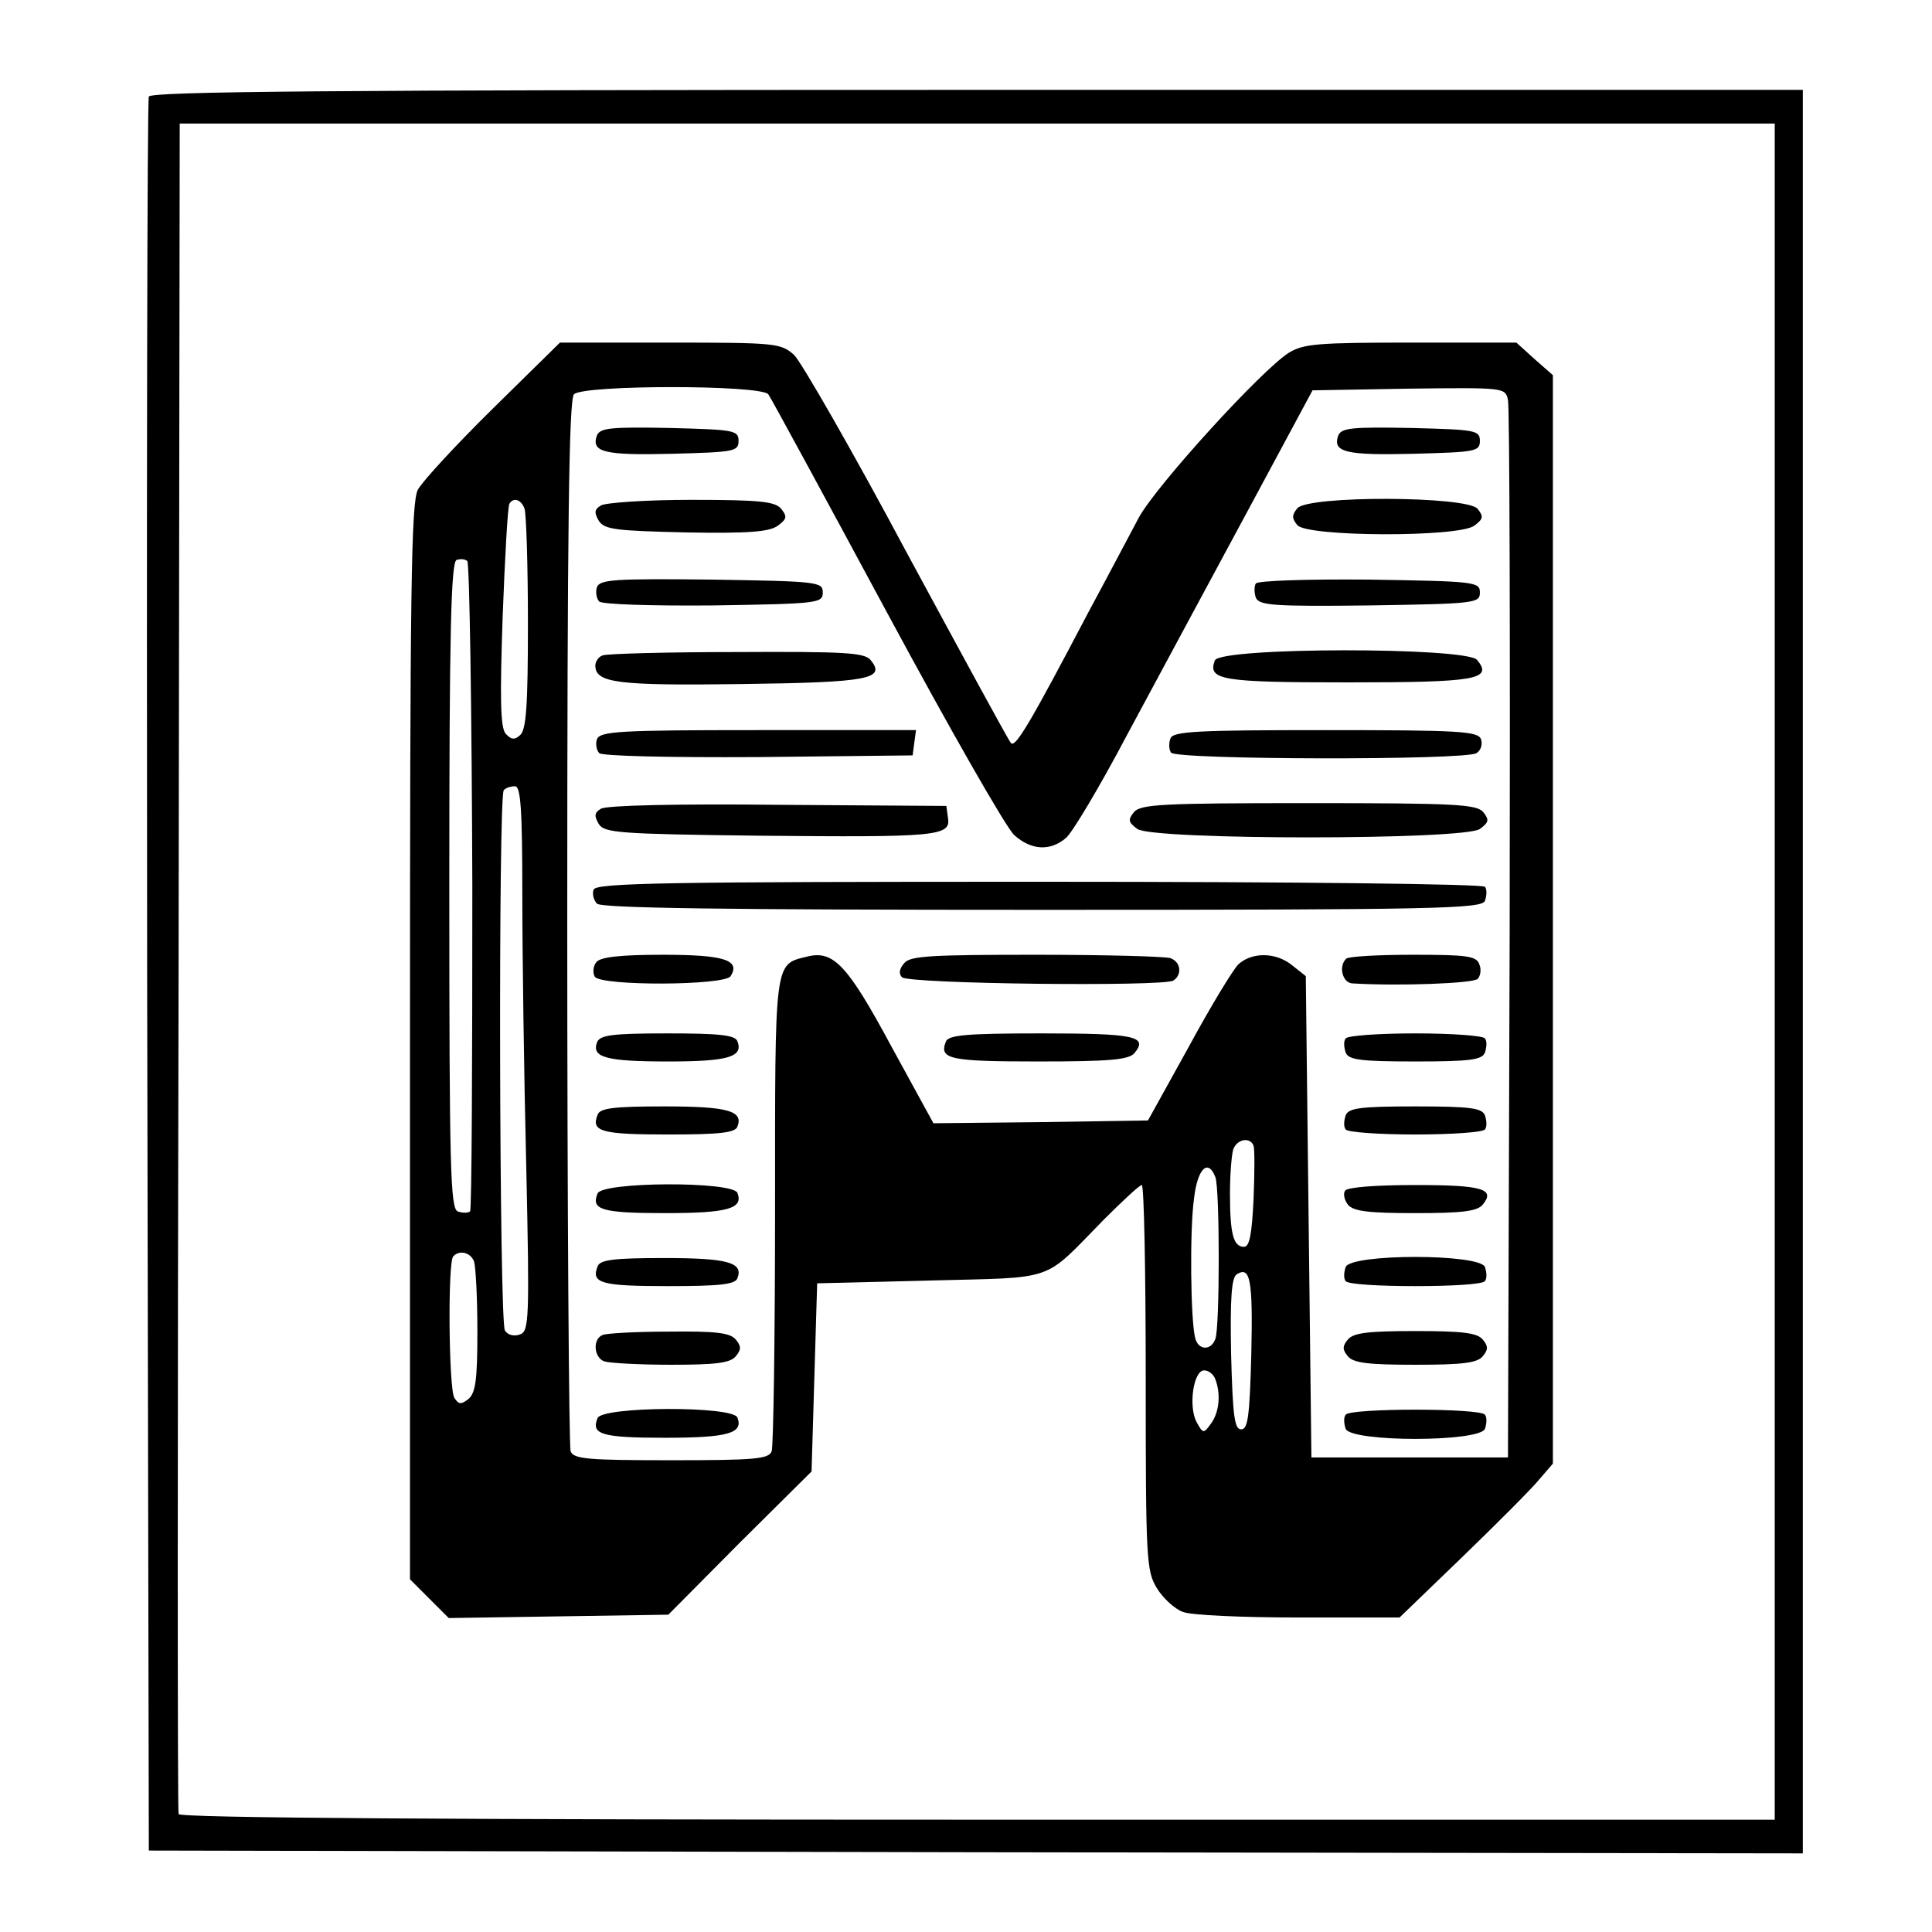 <?xml version="1.0" standalone="no"?>
<!DOCTYPE svg PUBLIC "-//W3C//DTD SVG 20010904//EN"
 "http://www.w3.org/TR/2001/REC-SVG-20010904/DTD/svg10.dtd">
<svg version="1.0" xmlns="http://www.w3.org/2000/svg"
 width="344pt" height="344pt" viewBox="0 0 344 344"
 preserveAspectRatio="xMidYMid meet">
<g transform="translate(0,344) scale(0.1,-0.1)"
fill="#000000" stroke="none">
<path d="M265 3268 c-3 -7 -4 -713 -3 -1568 l3 -1555 1473 -3 1472 -2 0 1570
0 1570 -1470 0 c-1167 0 -1472 -3 -1475 -12z m2895 -1558 l0 -1510 -1419 0
c-937 0 -1420 3 -1423 10 -2 5 -2 685 0 1510 l2 1500 1420 0 1420 0 0 -1510z"/>
<path d="M878 2713 c-66 -65 -126 -130 -134 -145 -12 -23 -14 -178 -14 -984
l0 -956 35 -35 34 -34 196 3 195 3 127 128 128 127 5 168 5 167 201 5 c228 6
199 -4 309 108 34 34 64 62 68 62 4 0 7 -154 7 -342 0 -325 1 -345 20 -376 11
-18 32 -37 46 -42 14 -6 107 -10 206 -10 l180 0 112 108 c61 59 122 120 136
137 l25 29 0 969 0 969 -33 29 -32 29 -188 0 c-164 0 -191 -2 -217 -18 -48
-30 -234 -234 -267 -293 -16 -30 -56 -106 -90 -169 -104 -198 -130 -242 -138
-233 -4 4 -87 157 -185 338 -97 182 -188 340 -201 353 -24 21 -32 22 -221 22
l-196 0 -119 -117z m490 25 c5 -7 100 -182 211 -388 111 -206 213 -385 227
-397 30 -27 64 -29 92 -5 11 9 60 91 108 182 49 91 143 266 210 390 l121 225
171 3 c171 2 172 2 177 -20 3 -13 4 -441 3 -953 l-3 -930 -175 0 -175 0 -5
428 -5 429 -24 19 c-29 24 -72 24 -96 2 -10 -10 -50 -76 -89 -148 l-72 -130
-191 -3 -191 -2 -75 137 c-78 145 -103 171 -149 160 -60 -15 -58 -1 -58 -452
0 -227 -3 -420 -6 -429 -5 -14 -31 -16 -179 -16 -148 0 -174 2 -179 16 -3 9
-6 433 -6 943 0 708 3 930 12 939 17 17 332 17 346 0z m-434 -204 c3 -9 6
-100 6 -204 0 -146 -3 -190 -14 -199 -10 -9 -16 -8 -26 3 -9 12 -10 62 -5 208
4 106 9 196 12 201 7 12 21 8 27 -9z m-93 -672 c0 -315 -1 -576 -4 -579 -4 -3
-13 -3 -22 0 -13 6 -15 72 -15 581 0 450 3 575 13 579 6 2 15 2 19 -2 4 -3 8
-264 9 -579z m89 -14 c0 -106 3 -324 7 -485 6 -273 5 -293 -11 -299 -11 -4
-22 -1 -27 7 -10 16 -12 952 -2 962 3 4 12 7 20 7 10 0 13 -39 13 -192z m1302
-448 c2 -5 2 -48 0 -95 -3 -62 -7 -85 -17 -85 -19 0 -25 23 -25 95 0 35 3 70
6 79 7 18 30 22 36 6z m-68 -56 c8 -20 8 -268 0 -288 -8 -22 -31 -20 -36 2 -8
30 -10 191 -2 248 6 53 25 72 38 38z m-1320 -150 c3 -9 6 -64 6 -124 0 -86 -3
-110 -16 -121 -13 -10 -17 -10 -25 2 -10 16 -12 242 -2 252 11 12 31 7 37 -9z
m1384 -165 c-3 -111 -6 -134 -18 -134 -12 0 -15 23 -18 134 -2 101 1 136 10
142 24 15 29 -8 26 -142z m-64 -45 c10 -26 7 -59 -8 -79 -13 -18 -14 -18 -26
4 -14 28 -5 91 14 91 8 0 17 -7 20 -16z"/>
<path d="M1063 2665 c-11 -30 12 -36 133 -33 111 3 119 4 119 23 0 19 -8 20
-123 23 -105 2 -123 0 -129 -13z"/>
<path d="M2383 2665 c-11 -30 12 -36 133 -33 111 3 119 4 119 23 0 19 -8 20
-123 23 -105 2 -123 0 -129 -13z"/>
<path d="M1070 2540 c-12 -7 -12 -13 -4 -27 10 -16 30 -18 155 -21 112 -2 149
1 164 12 16 12 17 16 6 30 -11 13 -37 16 -160 16 -80 0 -153 -5 -161 -10z"/>
<path d="M2310 2535 c-10 -12 -10 -18 0 -30 17 -21 287 -22 315 -1 16 12 17
16 6 30 -19 23 -302 24 -321 1z"/>
<path d="M1063 2395 c-3 -9 -1 -21 4 -26 5 -5 90 -8 204 -7 186 3 194 4 194
23 0 19 -8 20 -198 23 -173 2 -198 0 -204 -13z"/>
<path d="M2236 2401 c-3 -5 -3 -16 0 -25 6 -14 30 -16 203 -14 188 3 196 4
196 23 0 19 -8 20 -197 23 -114 1 -199 -2 -202 -7z"/>
<path d="M1073 2273 c-7 -2 -13 -11 -13 -18 0 -31 39 -36 260 -33 228 3 258 9
230 43 -11 13 -46 15 -239 14 -124 0 -232 -3 -238 -6z"/>
<path d="M2163 2264 c-13 -35 12 -39 237 -39 228 0 259 5 230 40 -19 23 -458
23 -467 -1z"/>
<path d="M1063 2124 c-3 -8 -1 -20 4 -25 5 -5 120 -8 284 -7 l274 3 3 23 3 22
-281 0 c-246 0 -281 -2 -287 -16z"/>
<path d="M2084 2125 c-3 -8 -3 -19 1 -25 8 -13 523 -14 544 -1 8 5 11 16 8 25
-6 14 -38 16 -277 16 -227 0 -272 -2 -276 -15z"/>
<path d="M1070 2000 c-12 -7 -12 -13 -4 -27 10 -16 35 -18 285 -21 315 -3 342
-1 337 31 l-3 22 -300 2 c-180 2 -306 -1 -315 -7z"/>
<path d="M2019 1994 c-11 -14 -10 -18 6 -30 28 -20 582 -20 610 0 16 12 17 16
6 30 -12 14 -50 16 -311 16 -261 0 -299 -2 -311 -16z"/>
<path d="M1057 1856 c-3 -7 0 -19 6 -25 8 -8 228 -11 793 -11 705 0 782 2 788
16 3 9 4 20 0 25 -3 5 -331 9 -794 9 -660 0 -789 -2 -793 -14z"/>
<path d="M1062 1727 c-6 -7 -7 -19 -3 -26 11 -17 232 -16 242 1 18 29 -13 38
-121 38 -75 0 -111 -4 -118 -13z"/>
<path d="M1610 1725 c-9 -10 -10 -19 -4 -25 12 -12 465 -17 483 -6 16 10 14
33 -5 40 -9 3 -116 6 -239 6 -188 0 -225 -2 -235 -15z"/>
<path d="M2397 1733 c-14 -13 -7 -43 11 -44 84 -5 215 0 223 8 5 5 7 17 3 26
-5 15 -23 17 -118 17 -62 0 -116 -3 -119 -7z"/>
<path d="M1063 1584 c-10 -27 17 -34 127 -34 106 0 134 8 123 36 -4 11 -32 14
-124 14 -100 0 -121 -3 -126 -16z"/>
<path d="M1684 1585 c-12 -31 7 -35 165 -35 127 0 161 3 171 15 25 30 0 35
-166 35 -135 0 -166 -3 -170 -15z"/>
<path d="M2396 1591 c-4 -5 -3 -16 0 -25 5 -13 25 -16 124 -16 99 0 119 3 124
16 3 9 4 20 0 25 -3 5 -59 9 -124 9 -65 0 -121 -4 -124 -9z"/>
<path d="M1064 1455 c-12 -30 7 -35 126 -35 91 0 119 3 123 14 11 28 -17 36
-130 36 -90 0 -115 -3 -119 -15z"/>
<path d="M2396 1454 c-3 -9 -4 -20 0 -25 3 -5 59 -9 124 -9 65 0 121 4 124 9
4 5 3 16 0 25 -5 13 -25 16 -124 16 -99 0 -119 -3 -124 -16z"/>
<path d="M1064 1315 c-12 -29 7 -35 120 -35 112 0 140 8 129 36 -8 21 -241 20
-249 -1z"/>
<path d="M2395 1320 c-4 -6 -1 -17 5 -25 10 -12 38 -15 120 -15 82 0 110 3
120 15 23 28 0 35 -120 35 -72 0 -121 -4 -125 -10z"/>
<path d="M1064 1185 c-12 -30 7 -35 126 -35 91 0 119 3 123 14 11 28 -17 36
-130 36 -90 0 -115 -3 -119 -15z"/>
<path d="M2396 1184 c-3 -9 -4 -20 0 -25 7 -12 241 -12 248 0 4 5 3 16 0 25
-9 24 -239 24 -248 0z"/>
<path d="M1073 1063 c-18 -7 -16 -40 3 -47 9 -3 62 -6 119 -6 79 0 105 3 115
15 10 12 10 18 0 30 -10 12 -36 15 -119 14 -58 0 -112 -3 -118 -6z"/>
<path d="M2400 1055 c-10 -12 -10 -18 0 -30 10 -12 37 -15 120 -15 83 0 110 3
120 15 10 12 10 18 0 30 -10 12 -37 15 -120 15 -83 0 -110 -3 -120 -15z"/>
<path d="M1064 915 c-12 -29 7 -35 120 -35 112 0 140 8 129 36 -8 21 -241 20
-249 -1z"/>
<path d="M2396 921 c-4 -5 -3 -16 0 -25 9 -24 239 -24 248 0 3 9 4 20 0 25 -7
12 -241 12 -248 0z"/>
</g>
</svg>

